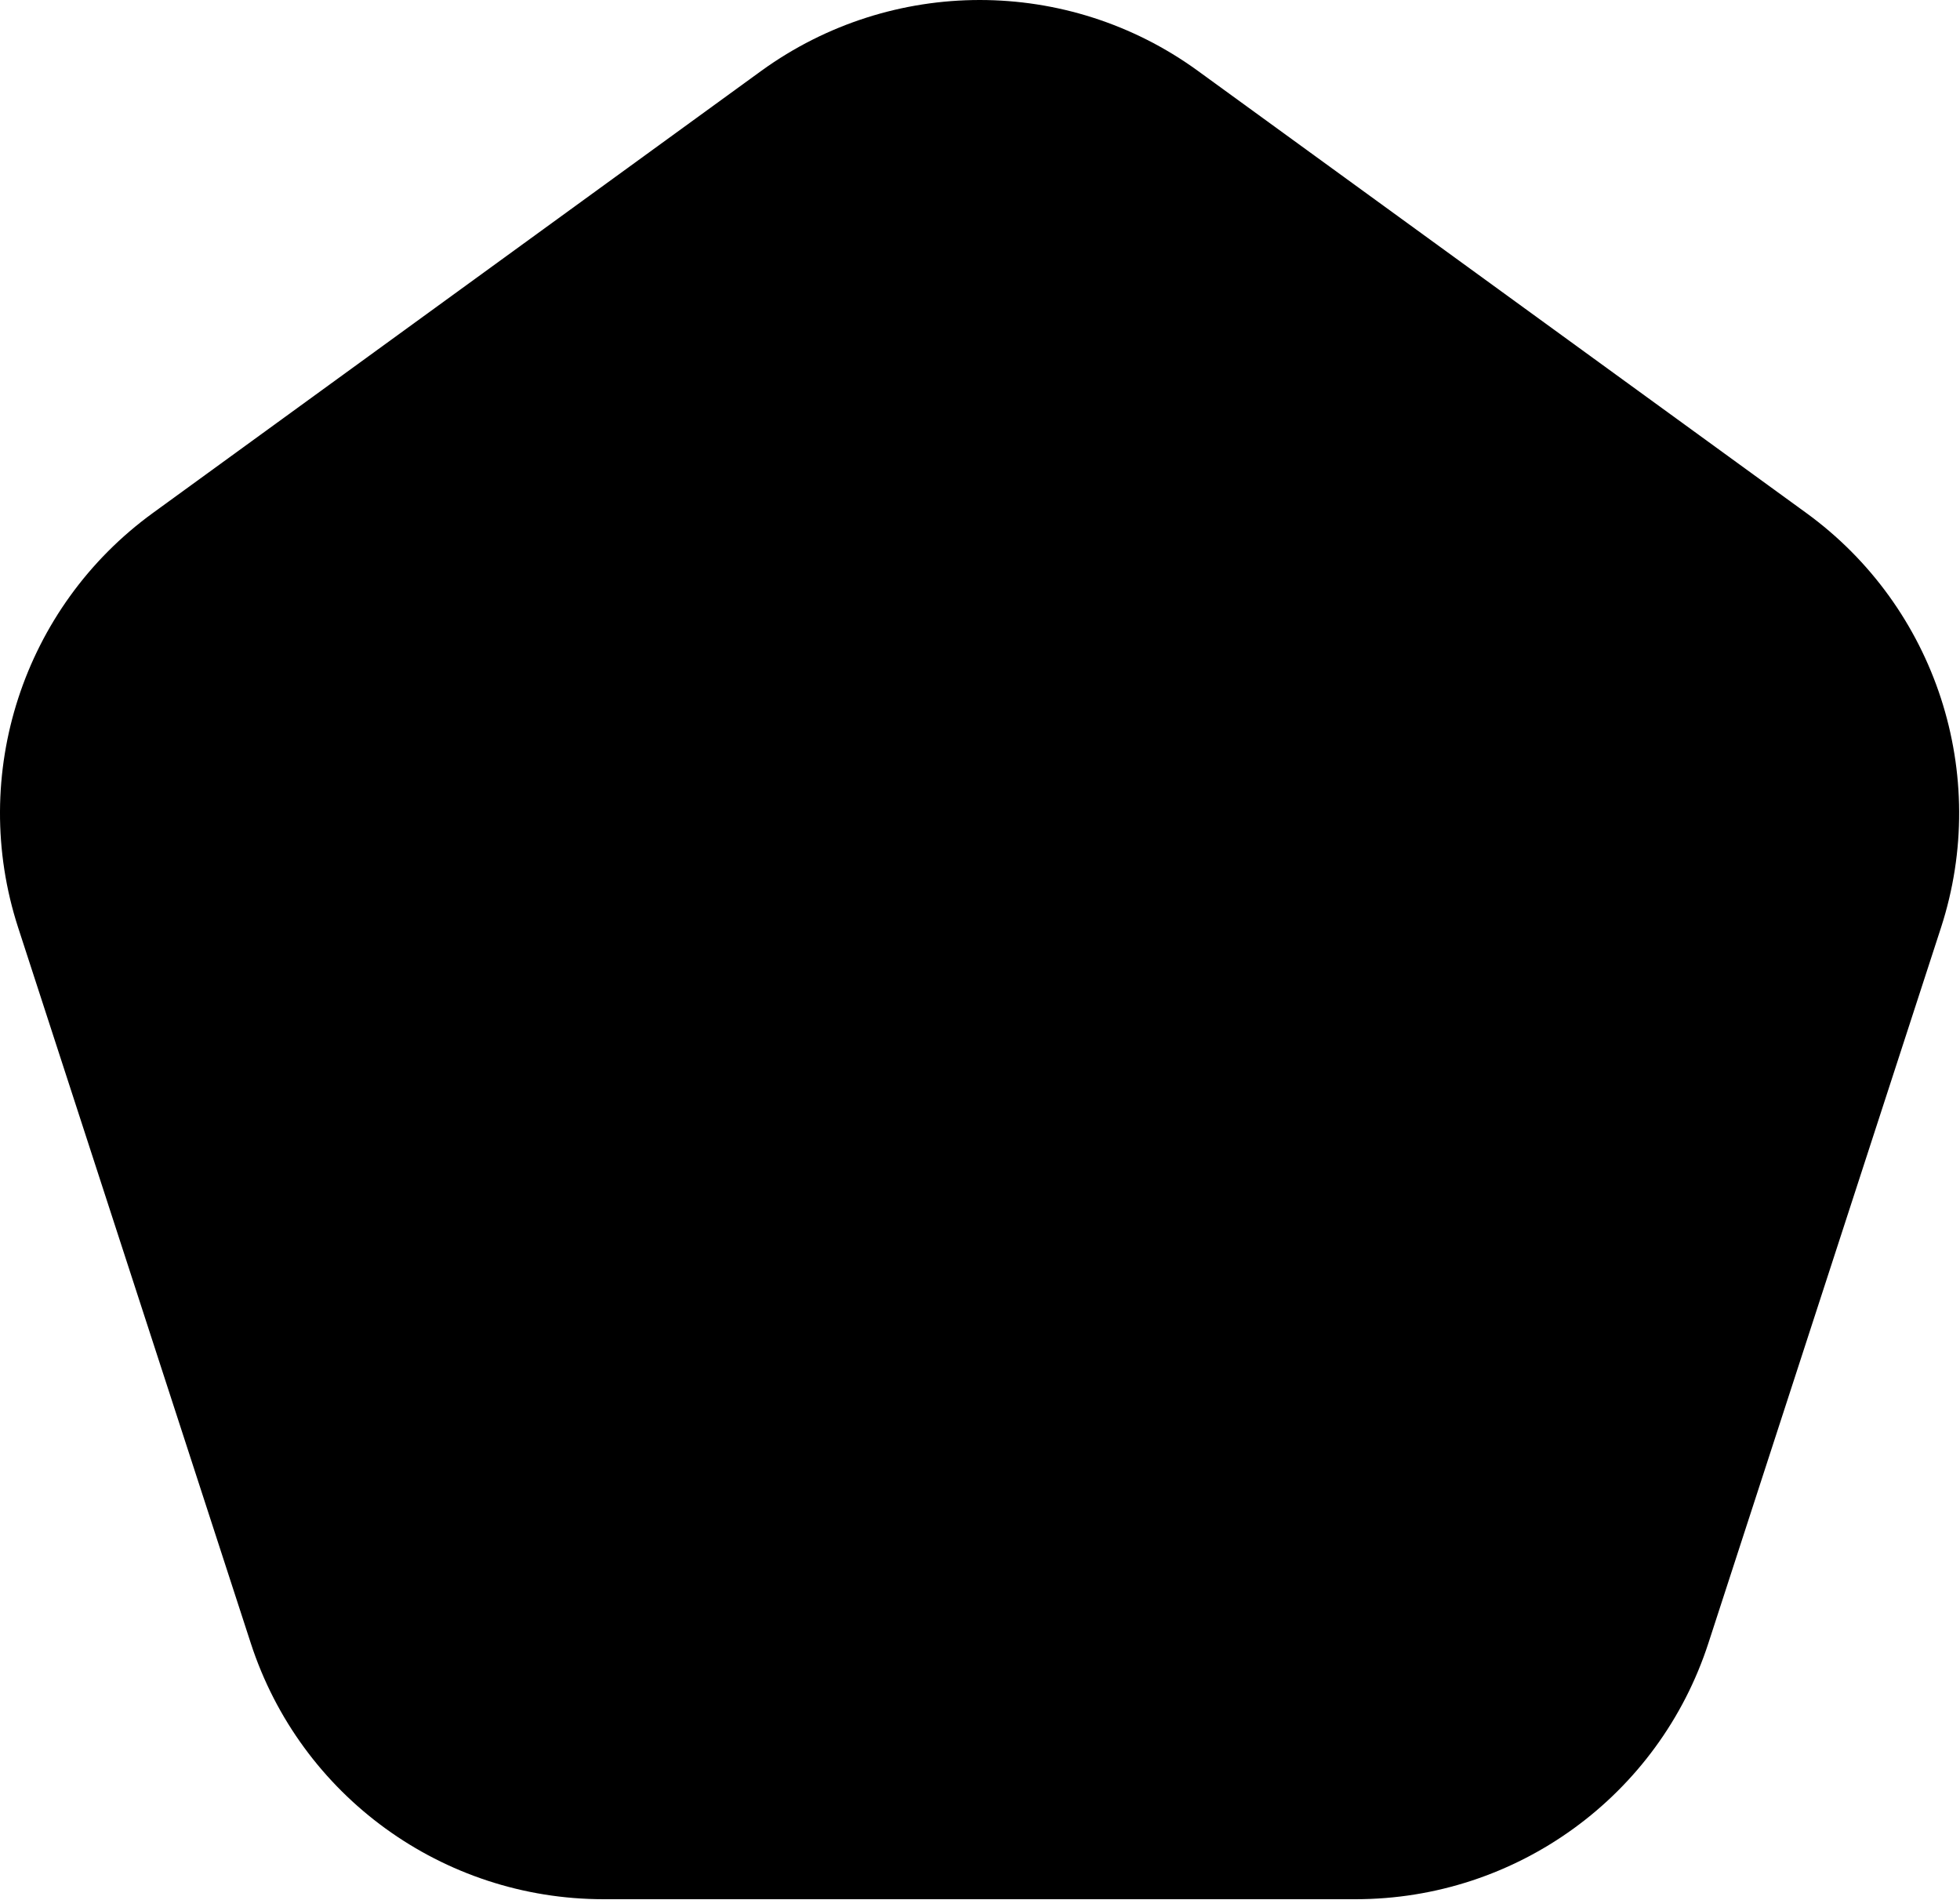 <?xml version="1.0" encoding="UTF-8"?> <svg xmlns="http://www.w3.org/2000/svg" width="391" height="379" viewBox="0 0 391 379" fill="none"><path d="M360.316 102.3L238.916 14.1C213.016 -4.7 177.916 -4.7 151.916 14.1L30.517 102.3C4.616 121.1 -6.284 154.5 3.616 185L50.017 327.7C59.916 358.2 88.316 378.8 120.416 378.8H270.416C302.516 378.8 330.916 358.2 340.816 327.7L387.216 185C397.116 154.5 386.216 121.1 360.316 102.3Z" fill="black"></path></svg> 